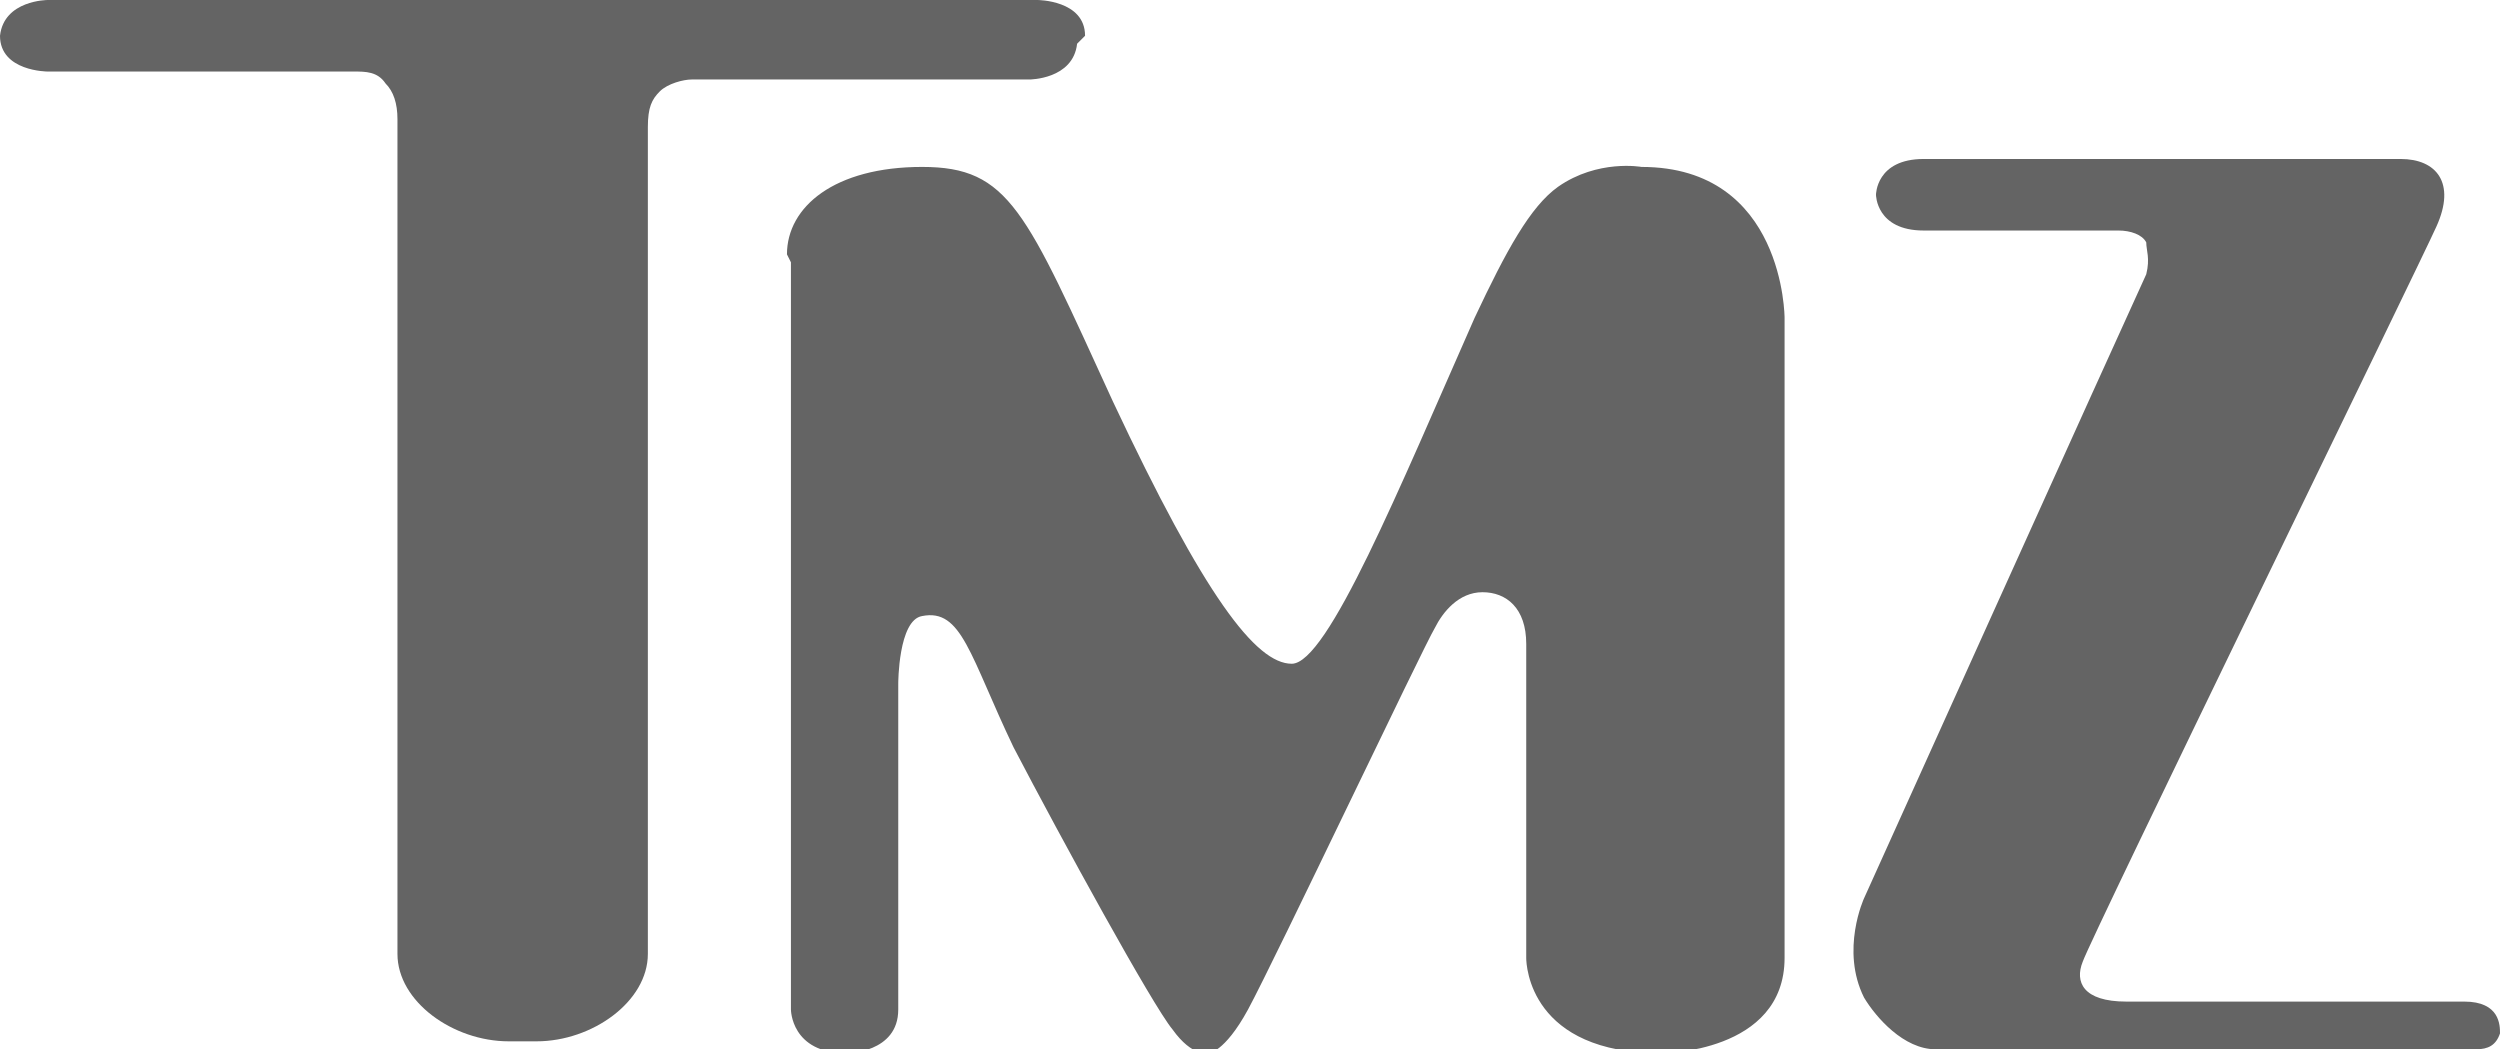 <?xml version="1.0" encoding="UTF-8"?>
<svg id="Layer_1" xmlns="http://www.w3.org/2000/svg" version="1.1" viewBox="0 0 62.9 26.4">
  <!-- Generator: Adobe Illustrator 29.1.0, SVG Export Plug-In . SVG Version: 2.1.0 Build 142)  -->
  <defs>
    <style>
      .st0 {
        fill: #646464;
      }
    </style>
  </defs>
  <path class="st0" d="M19.9,6.6v18.8s0,1.1,1.4,1.1c0,0,1.3,0,1.3-1.1v-8.2s0-1.6.6-1.7c1-.2,1.2,1,2.3,3.3,1.2,2.3,3.5,6.5,4,7.1.5.7.9.6.9.6,0,0,.4,0,1-1.1.7-1.3,4.4-9.1,4.7-9.6.2-.4.6-.9,1.2-.9s1.1.4,1.1,1.3v7.9c0,.2.1,2.4,3.4,2.4,0,0,3.1,0,3.1-2.4V8s0-3.8-3.6-3.8c0,0-1.1-.2-2.1.5-.7.5-1.3,1.6-2.1,3.3-1.9,4.3-3.7,8.7-4.6,8.7s-2.2-1.7-4.5-6.6c-2.2-4.8-2.6-5.9-4.8-5.9-2.2,0-3.4,1-3.4,2.2h0Z"/>
  <path class="st0" d="M27.3.9h0C27.3,0,26.1,0,26.1,0h-12.8s0,0,0,0h-.1S1.2,0,1.2,0C1.2,0,.1,0,0,.9h0s0,0,0,0,0,0,0,0h0c0,.9,1.2.9,1.2.9h7.7c.3,0,.6,0,.8.3.2.2.3.5.3.9v21c0,1.2,1.4,2.2,2.8,2.2h.7c1.4,0,2.8-1,2.8-2.2V3.2c0-.5.1-.7.3-.9.2-.2.6-.3.8-.3h8.5s1.1,0,1.2-.9h0s0,0,0,0c0,0,0,0,0,0h0Z"/>
  <path class="st0" d="M61.9,25.2h-7.2s-1.2,0-1.2,0c-1.1,0-1.3-.5-1.1-1,.2-.6,8.5-17.6,8.9-18.5.5-1.1,0-1.7-.9-1.7h-12c-1.2,0-1.2.9-1.2.9,0,0,0,.9,1.2.9h4.9c.3,0,.6.1.7.3,0,.2.1.4,0,.8-.6,1.3-7.1,15.7-7.1,15.7,0,0-.6,1.3,0,2.5.3.5,1,1.3,1.8,1.3h13.6c.3,0,.5-.1.6-.4,0-.2,0-.8-.9-.8h0Z"/>
</svg>
